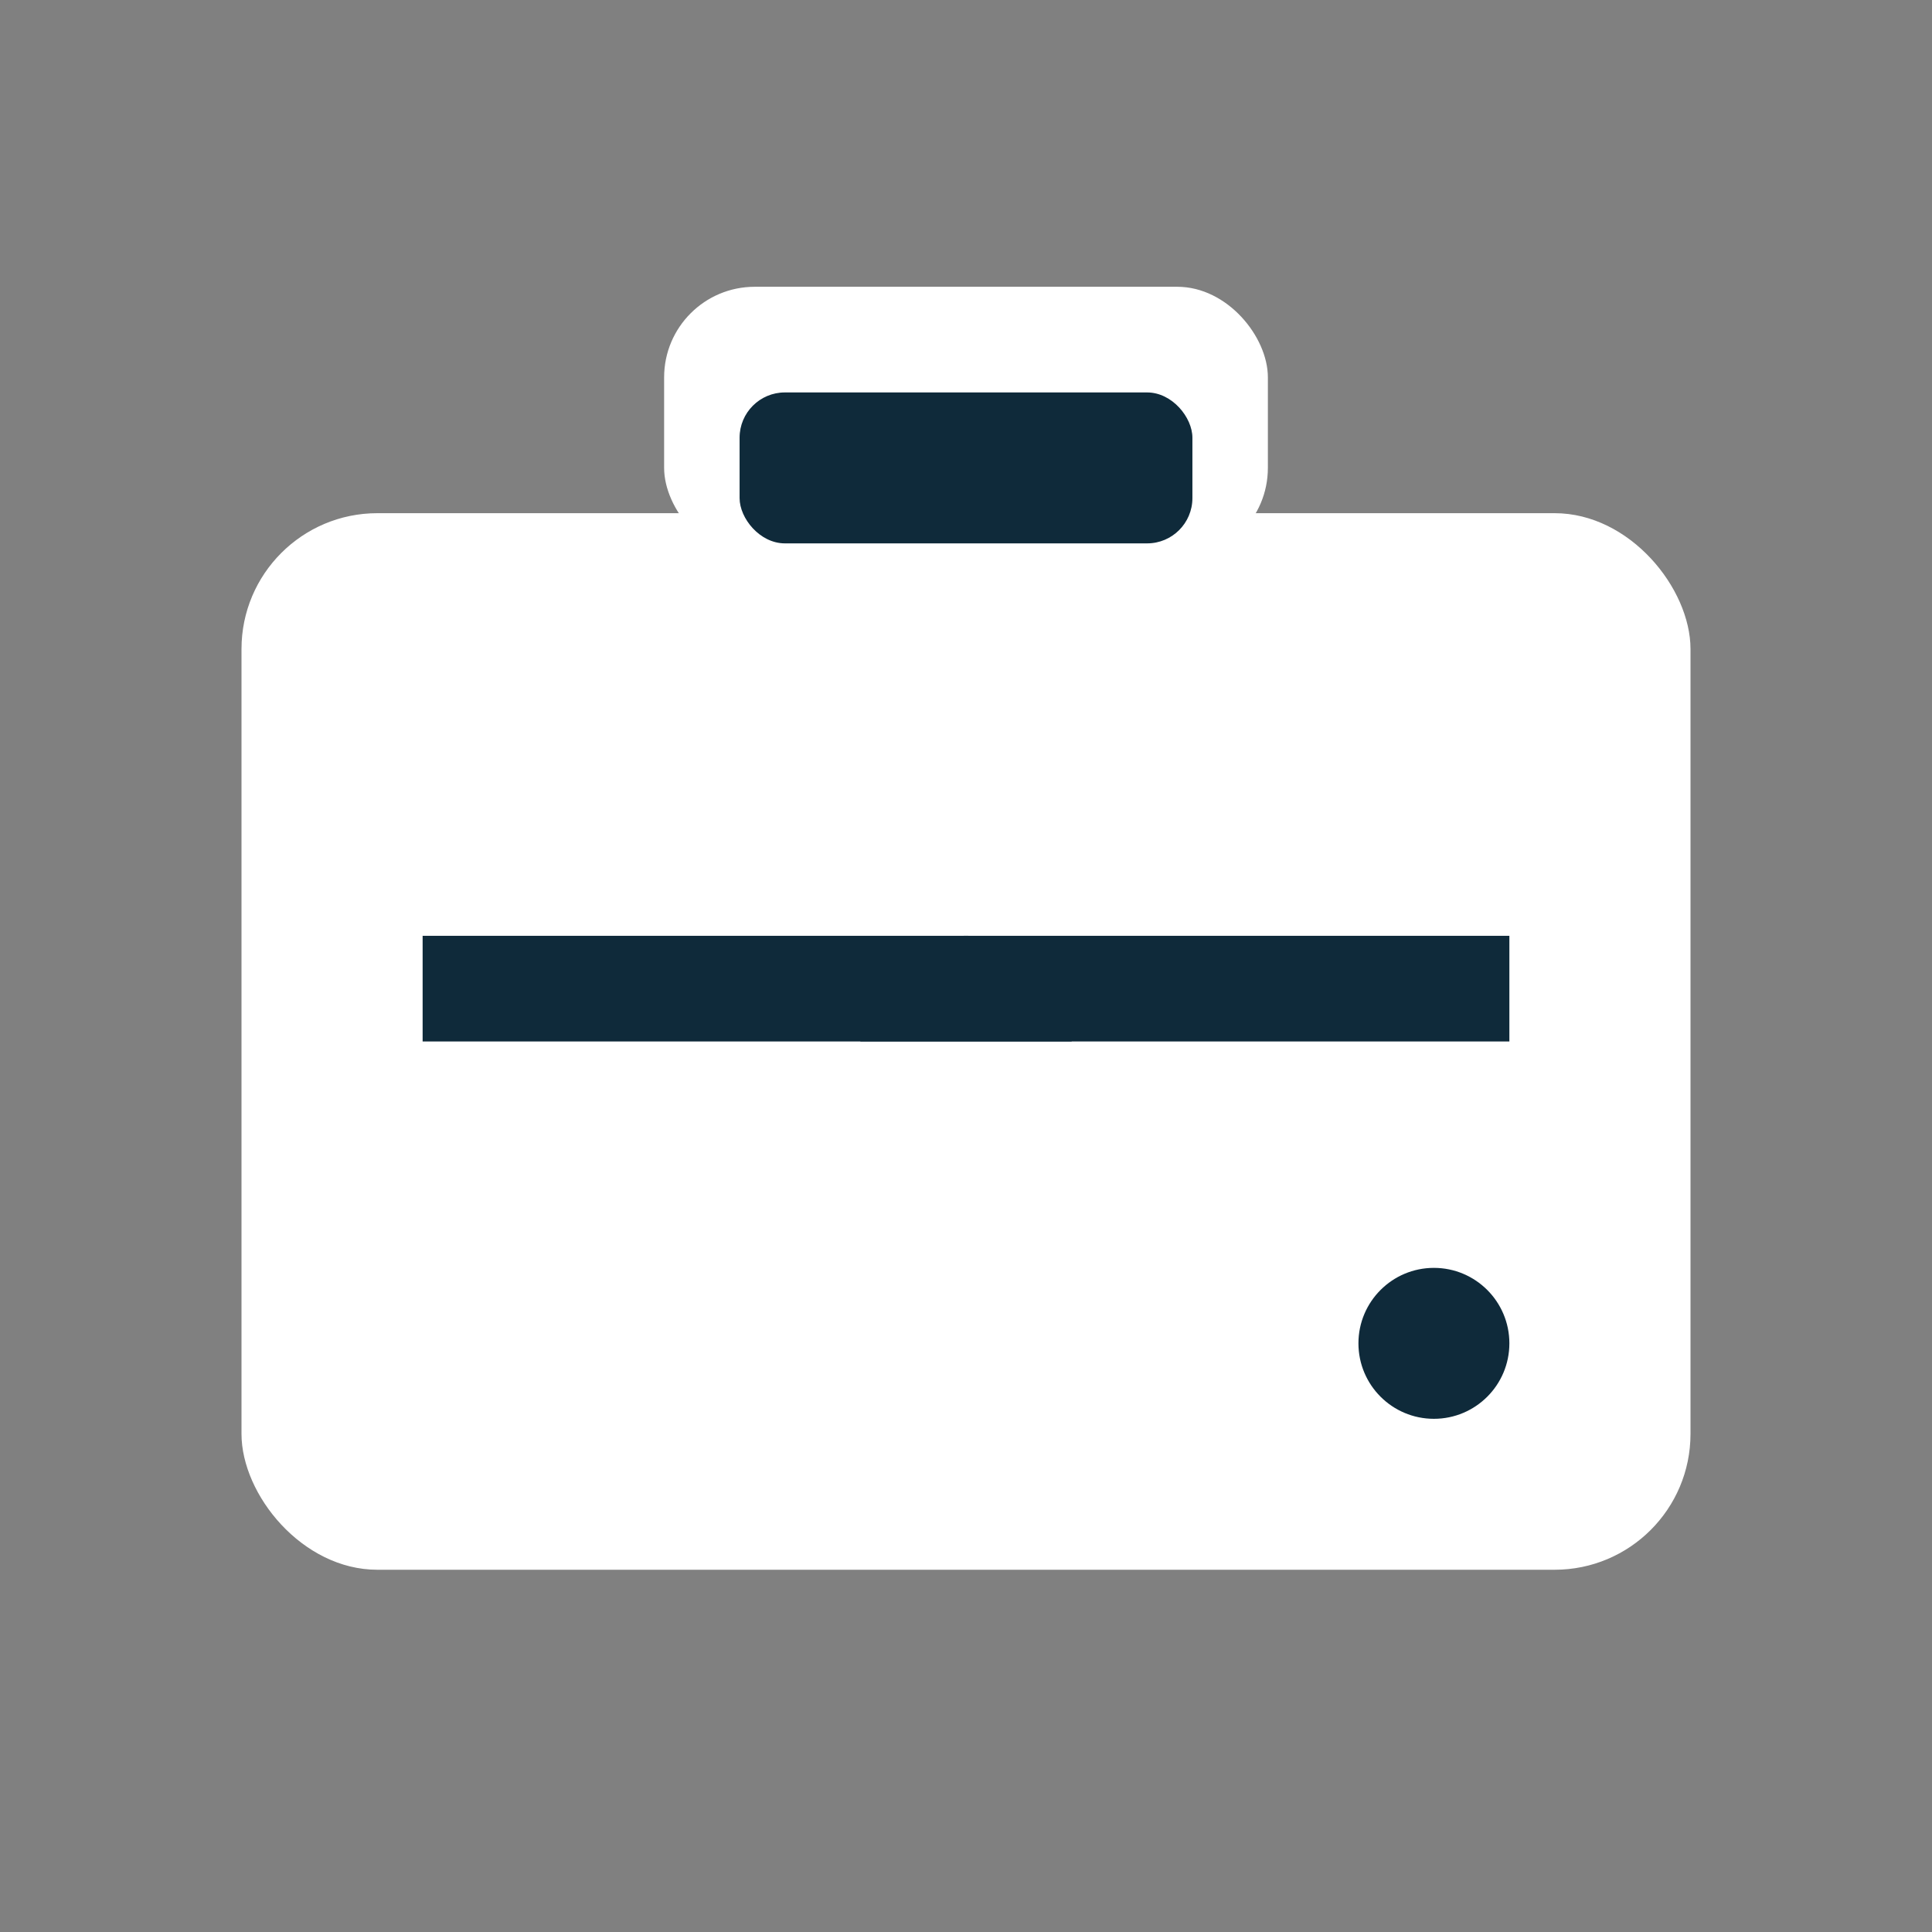 <?xml version="1.0" encoding="UTF-8"?>
<svg width="512" height="512" viewBox="0 0 512 512" fill="none" xmlns="http://www.w3.org/2000/svg">
  <rect x="0" y="0" width="512" height="512" fill="#808080" stroke="none"/>
  <!-- Briefcase Icon for Portfoliio.me (inverted colors: white main, navy details) -->
  <defs>
    <style>
      .bg { fill: #FFFFFF; }
      .detail { fill: #0F2A3A; }
    </style>
  </defs>

  <!-- Body -->
  <rect x="64" y="136" width="384" height="280" rx="36" class="bg"/>
  <!-- Handle outer -->
  <rect x="176" y="76" width="160" height="72" rx="24" class="bg"/>
  <!-- Handle inner gap -->
  <rect x="196" y="104" width="120" height="40" rx="12" class="detail"/>
  <!-- Lid slit -->
  <rect x="112" y="248" width="288" height="28" class="detail"/>
  <!-- Notch -->
  <path d="M256 248a28 28 0 0 0-28 28h56a28 28 0 0 0-28-28z" class="detail"/>
  <!-- Small status dot -->
  <circle cx="380" cy="356" r="20" class="detail"/>
</svg>
